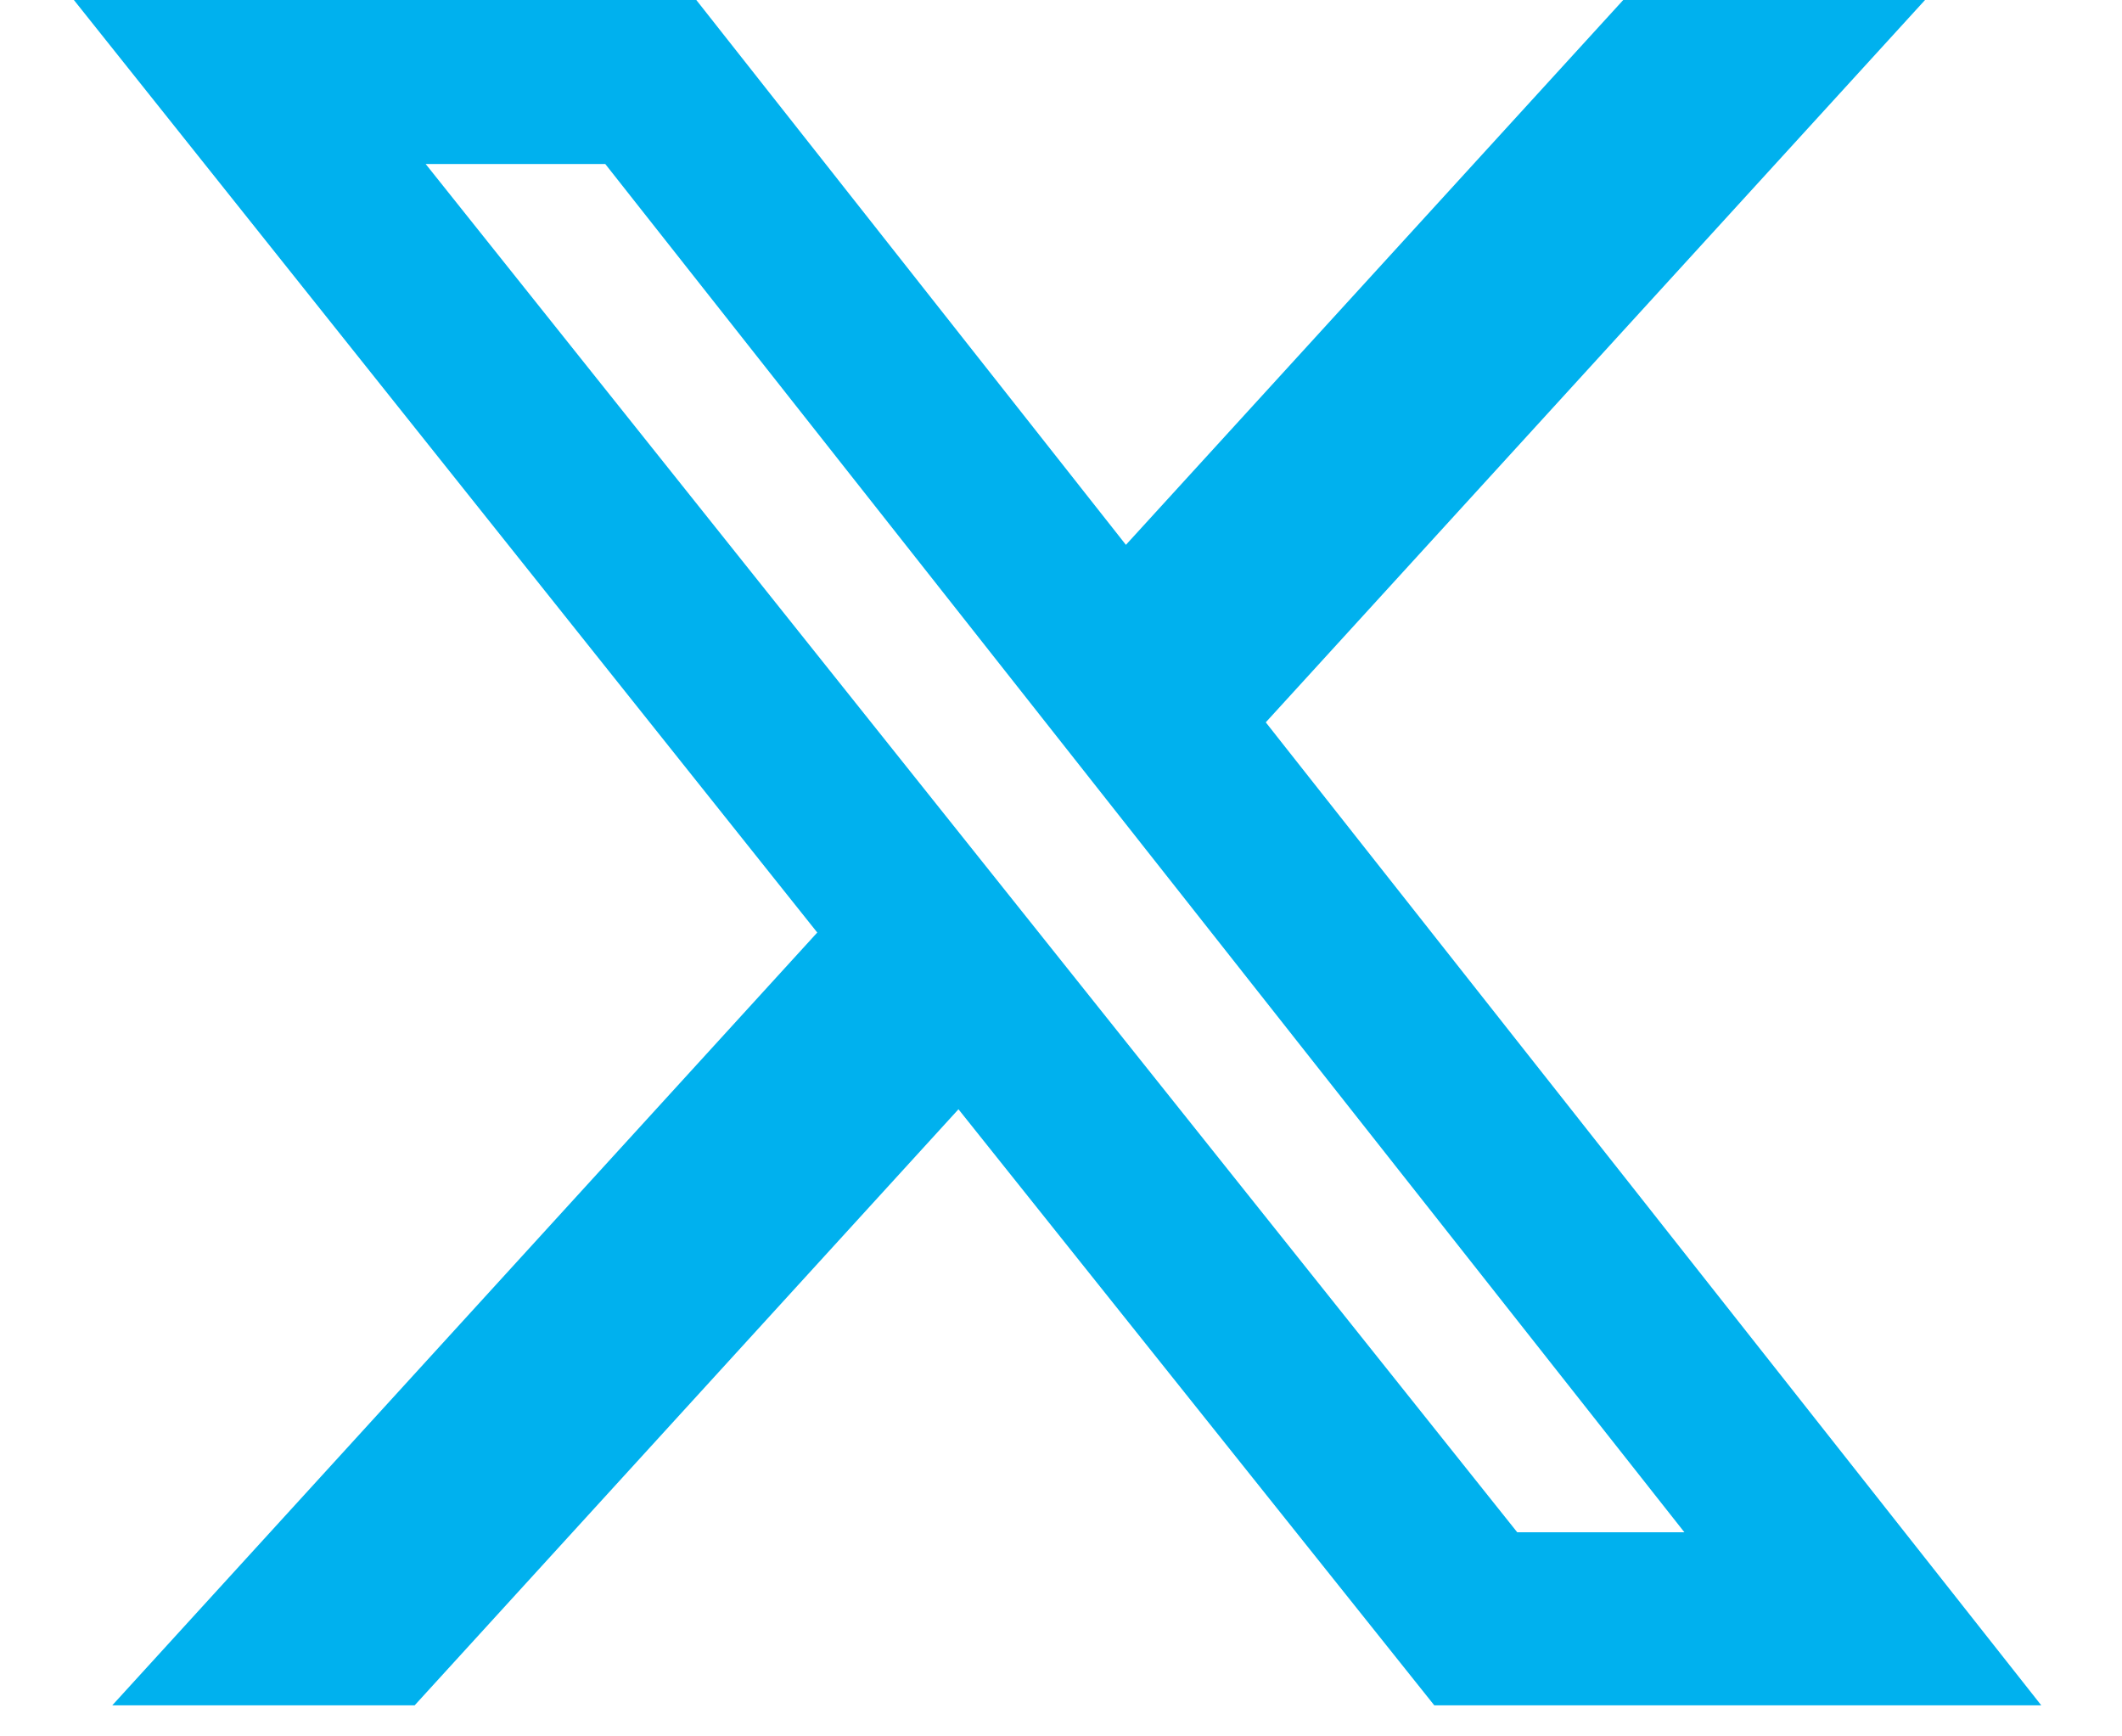 <svg width="22" height="18" viewBox="0 0 22 18" fill="none" xmlns="http://www.w3.org/2000/svg">
<path d="M16.829 0H19.958L13.123 7.488L21.163 17.678H14.87L9.937 11.499L4.299 17.678H1.164L8.473 9.667L0.766 0H7.219L11.673 5.648L16.829 0ZM15.73 15.884H17.463L6.275 1.7H4.413L15.73 15.884Z" fill="#00B1EE"/>
</svg>
